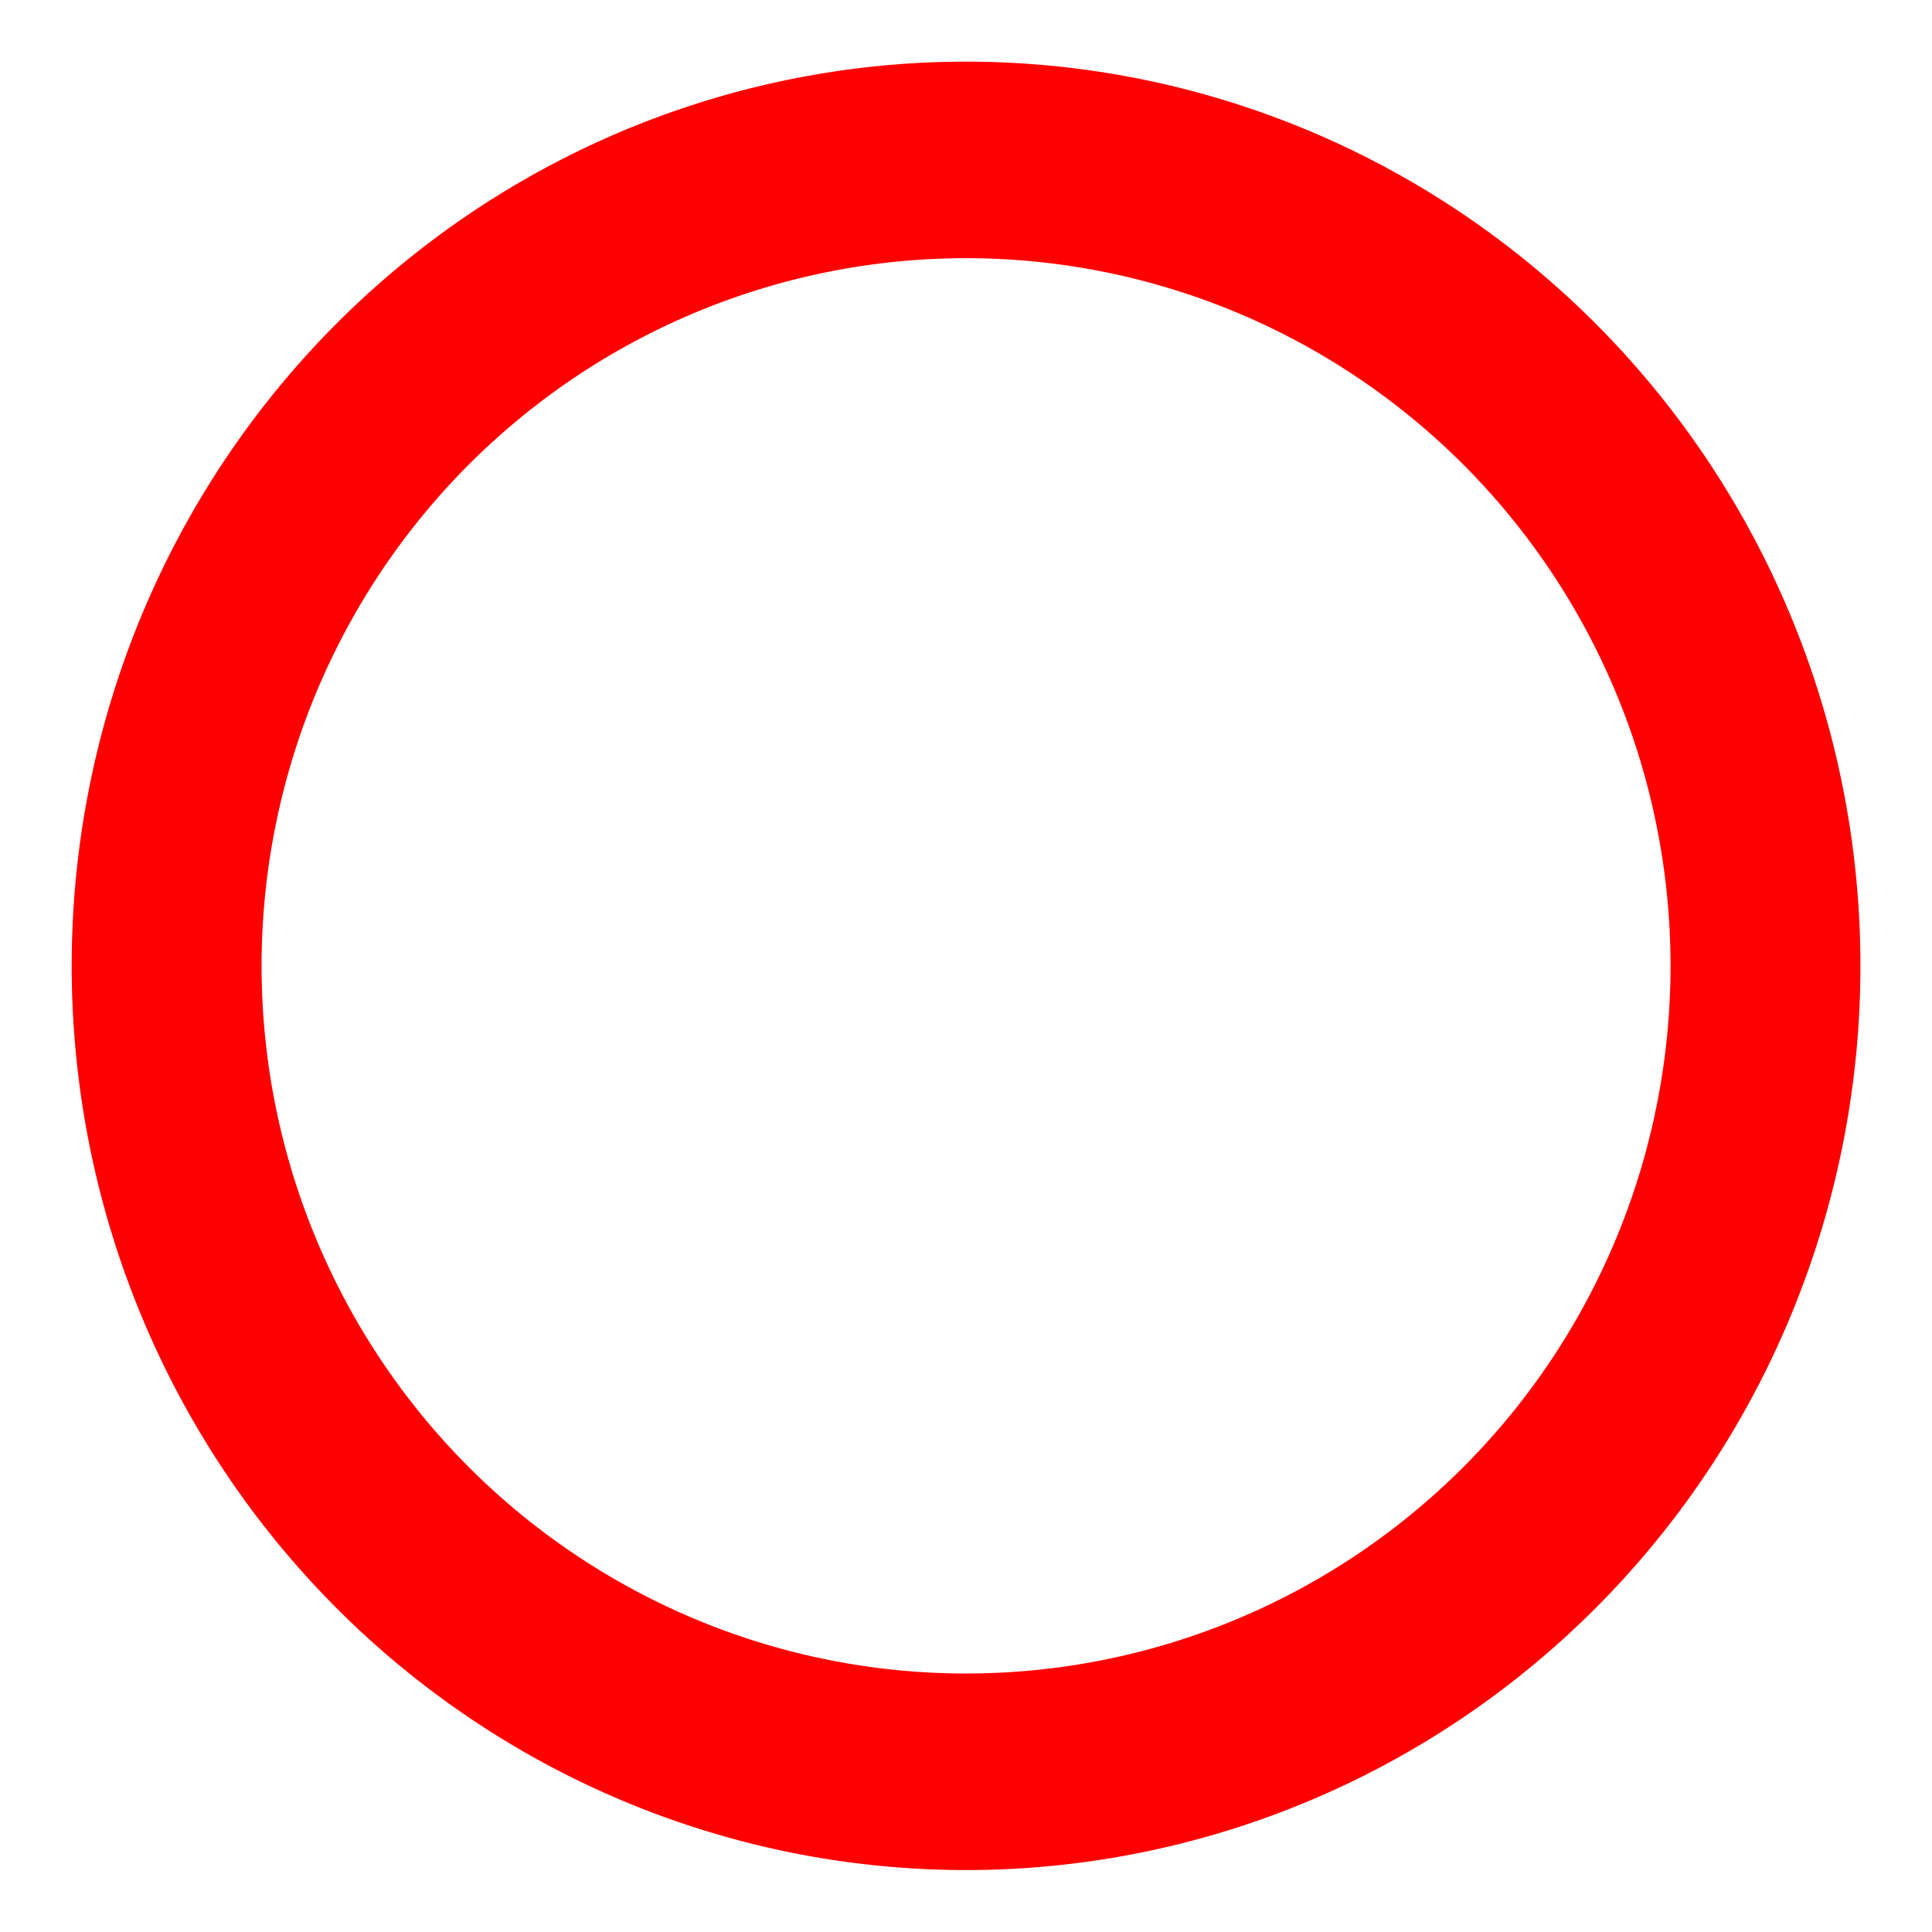 <?xml version="1.0" encoding="UTF-8" standalone="no"?>
<!-- Created with Inkscape (http://www.inkscape.org/) -->

<svg
   xmlns:svg="http://www.w3.org/2000/svg"
   xmlns="http://www.w3.org/2000/svg"
   version="1.0"
   width="50"
   height="50"
   id="svg2440">
  <defs
     id="defs2443" />
  <path
     d="m 50.301,28.363 a 21.285,20.733 0 1 1 -42.57,0 21.285,20.733 0 1 1 42.57,0 z"
     transform="matrix(0.972,0,0,1.006,-3.202,-3.537)"
     id="path3178"
     style="fill:none;stroke:#ff0000;stroke-width:5.056;stroke-miterlimit:4.4;stroke-opacity:1;stroke-dasharray:none" />
</svg>
